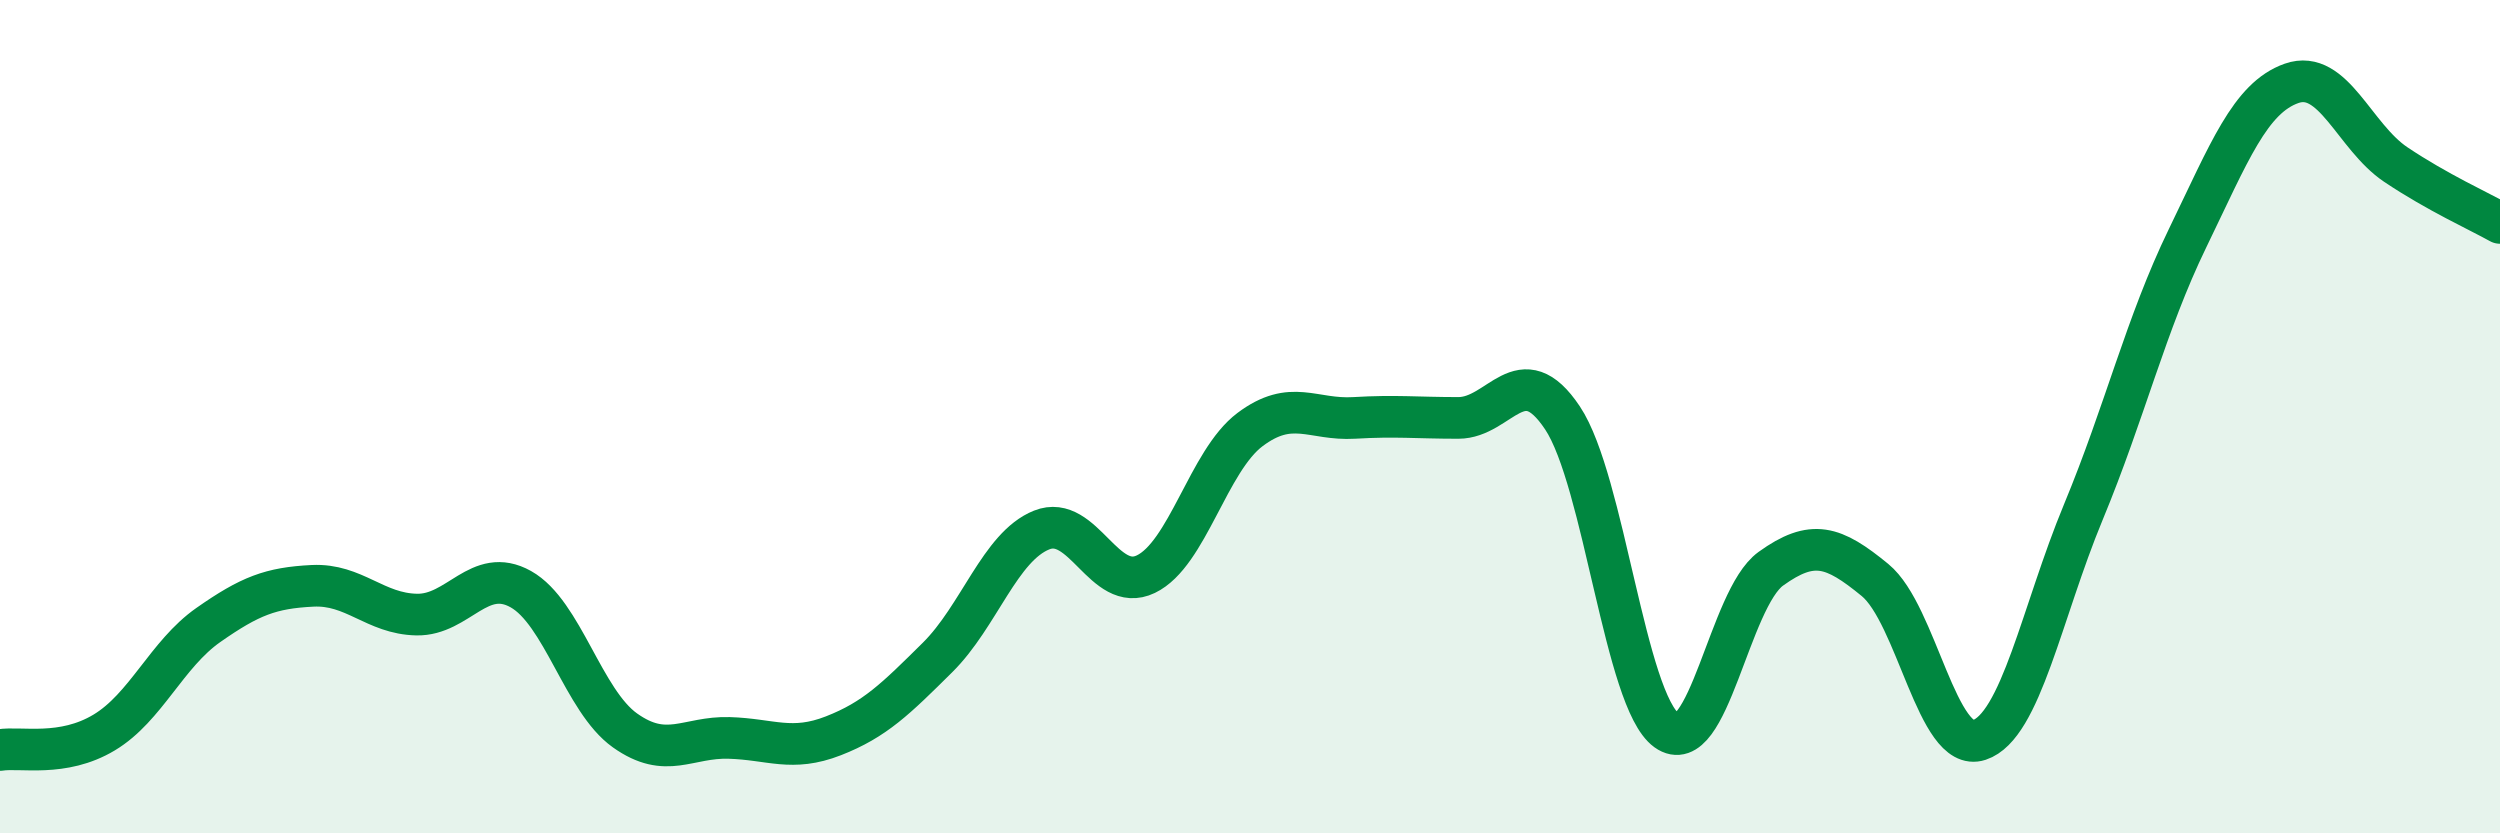 
    <svg width="60" height="20" viewBox="0 0 60 20" xmlns="http://www.w3.org/2000/svg">
      <path
        d="M 0,18 C 0.5,17.92 1.5,18.18 2.5,17.58 C 3.5,16.98 4,15.7 5,15 C 6,14.3 6.5,14.11 7.5,14.06 C 8.5,14.01 9,14.73 10,14.75 C 11,14.77 11.5,13.58 12.5,14.14 C 13.5,14.7 14,16.82 15,17.53 C 16,18.24 16.5,17.68 17.5,17.71 C 18.5,17.74 19,18.05 20,17.66 C 21,17.27 21.5,16.77 22.5,15.78 C 23.5,14.79 24,13.12 25,12.72 C 26,12.32 26.5,14.26 27.5,13.78 C 28.5,13.3 29,11.06 30,10.31 C 31,9.56 31.5,10.09 32.5,10.03 C 33.5,9.97 34,10.03 35,10.03 C 36,10.03 36.5,8.53 37.5,10.03 C 38.5,11.53 39,16.81 40,17.53 C 41,18.25 41.5,14.37 42.5,13.65 C 43.5,12.93 44,13.1 45,13.92 C 46,14.74 46.5,18.09 47.5,17.76 C 48.5,17.43 49,14.7 50,12.29 C 51,9.88 51.5,7.78 52.5,5.72 C 53.5,3.66 54,2.35 55,2 C 56,1.65 56.5,3.28 57.5,3.95 C 58.5,4.62 59.5,5.07 60,5.35L60 20L0 20Z"
        fill="#008740"
        opacity="0.1"
        stroke-linecap="round"
        stroke-linejoin="round"
      />
      <path
        d="M 0,18 C 0.5,17.92 1.5,18.18 2.5,17.58 C 3.5,16.98 4,15.7 5,15 C 6,14.3 6.5,14.11 7.5,14.06 C 8.5,14.01 9,14.73 10,14.75 C 11,14.77 11.5,13.58 12.5,14.14 C 13.5,14.7 14,16.82 15,17.53 C 16,18.24 16.5,17.68 17.5,17.71 C 18.5,17.74 19,18.05 20,17.66 C 21,17.27 21.5,16.77 22.5,15.78 C 23.5,14.79 24,13.12 25,12.72 C 26,12.32 26.5,14.26 27.5,13.78 C 28.5,13.3 29,11.06 30,10.31 C 31,9.56 31.5,10.09 32.5,10.03 C 33.5,9.97 34,10.03 35,10.03 C 36,10.03 36.5,8.53 37.5,10.03 C 38.5,11.53 39,16.81 40,17.53 C 41,18.25 41.5,14.37 42.5,13.65 C 43.5,12.93 44,13.1 45,13.92 C 46,14.74 46.5,18.09 47.5,17.76 C 48.5,17.43 49,14.7 50,12.29 C 51,9.88 51.5,7.78 52.5,5.72 C 53.5,3.66 54,2.35 55,2 C 56,1.65 56.5,3.28 57.5,3.95 C 58.5,4.62 59.5,5.07 60,5.35"
        stroke="#008740"
        stroke-width="1"
        fill="none"
        stroke-linecap="round"
        stroke-linejoin="round"
      />
    </svg>
  